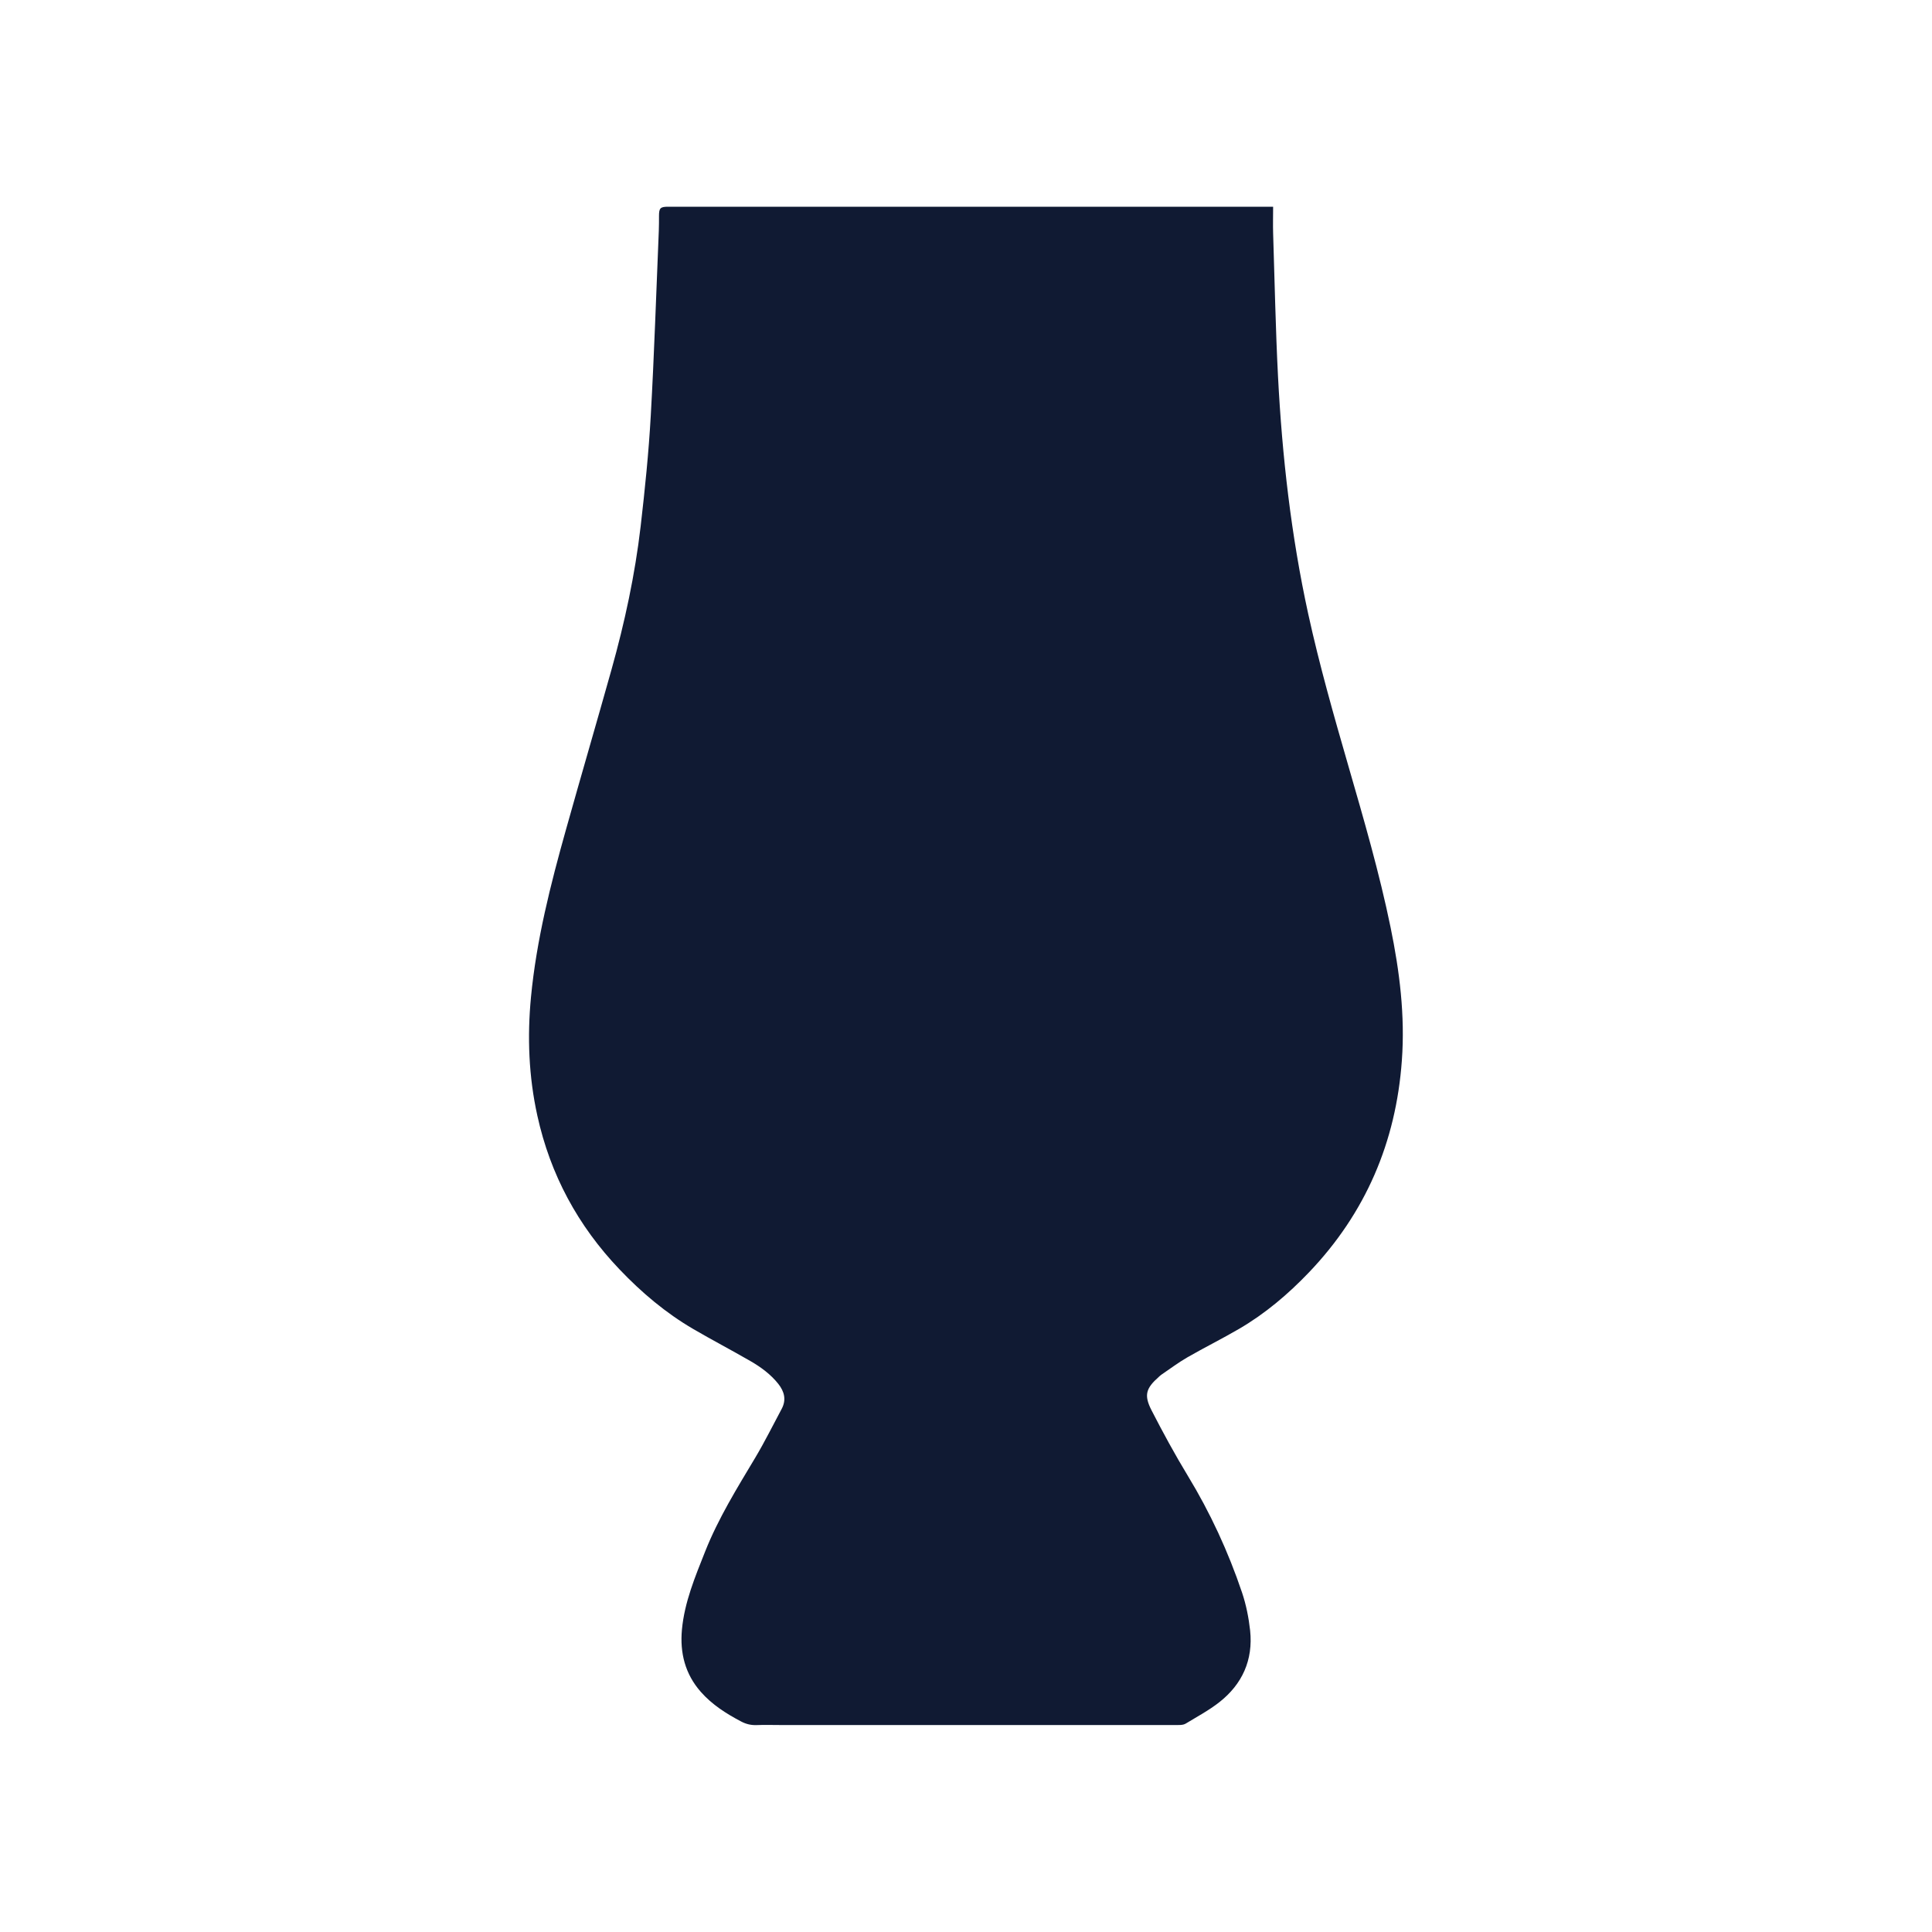 <?xml version="1.0" encoding="UTF-8"?><svg id="a" xmlns="http://www.w3.org/2000/svg" viewBox="0 0 300 300"><defs><style>.b{fill:#101a33;}</style></defs><path class="b" d="M197.69,32.12c0,1.44-.04,2.76,0,4.09,.24,7.42,.38,14.85,.76,22.26,.64,12.4,2.04,24.71,4.69,36.86,1.74,7.95,3.97,15.77,6.23,23.59,2.4,8.31,4.82,16.61,6.56,25.09,1.4,6.82,2.26,13.68,1.75,20.66-.91,12.68-5.63,23.7-14.43,32.91-3.23,3.38-6.78,6.39-10.82,8.75-2.65,1.55-5.4,2.91-8.06,4.44-1.39,.8-2.67,1.77-4,2.67-.15,.1-.29,.23-.43,.36-2,1.77-2.34,2.83-1.13,5.19,1.77,3.45,3.63,6.87,5.64,10.18,3.48,5.73,6.27,11.77,8.41,18.11,.64,1.9,1.04,3.92,1.26,5.91,.48,4.56-1.21,8.33-4.8,11.14-1.62,1.27-3.46,2.25-5.22,3.32-.31,.19-.75,.21-1.13,.21-20.67,0-41.33,0-62,0-1.14,0-2.28-.04-3.42,.01-.89,.04-1.68-.14-2.47-.56-2.32-1.22-4.51-2.61-6.26-4.6-2.44-2.77-3.26-6.05-2.93-9.66,.4-4.28,2.04-8.18,3.6-12.12,2.05-5.17,4.97-9.87,7.81-14.62,1.46-2.45,2.73-5.02,4.08-7.54,.75-1.41,.42-2.69-.53-3.89-1.18-1.48-2.69-2.59-4.3-3.52-2.94-1.7-5.95-3.27-8.88-4.98-4.29-2.5-8.05-5.68-11.47-9.27-6.46-6.77-10.75-14.72-12.76-23.87-1.34-6.08-1.58-12.22-.99-18.4,.85-8.88,3.04-17.49,5.44-26.04,2.32-8.28,4.74-16.53,7.06-24.81,2.05-7.31,3.65-14.72,4.53-22.26,.66-5.71,1.25-11.43,1.57-17.16,.54-9.57,.85-19.16,1.25-28.74,.03-.77,.03-1.54,.03-2.3,0-1.21,.2-1.43,1.41-1.43,20.39,0,40.77,0,61.16,0,10.57,0,21.13,0,31.7,0h1.08Z"/></svg>
